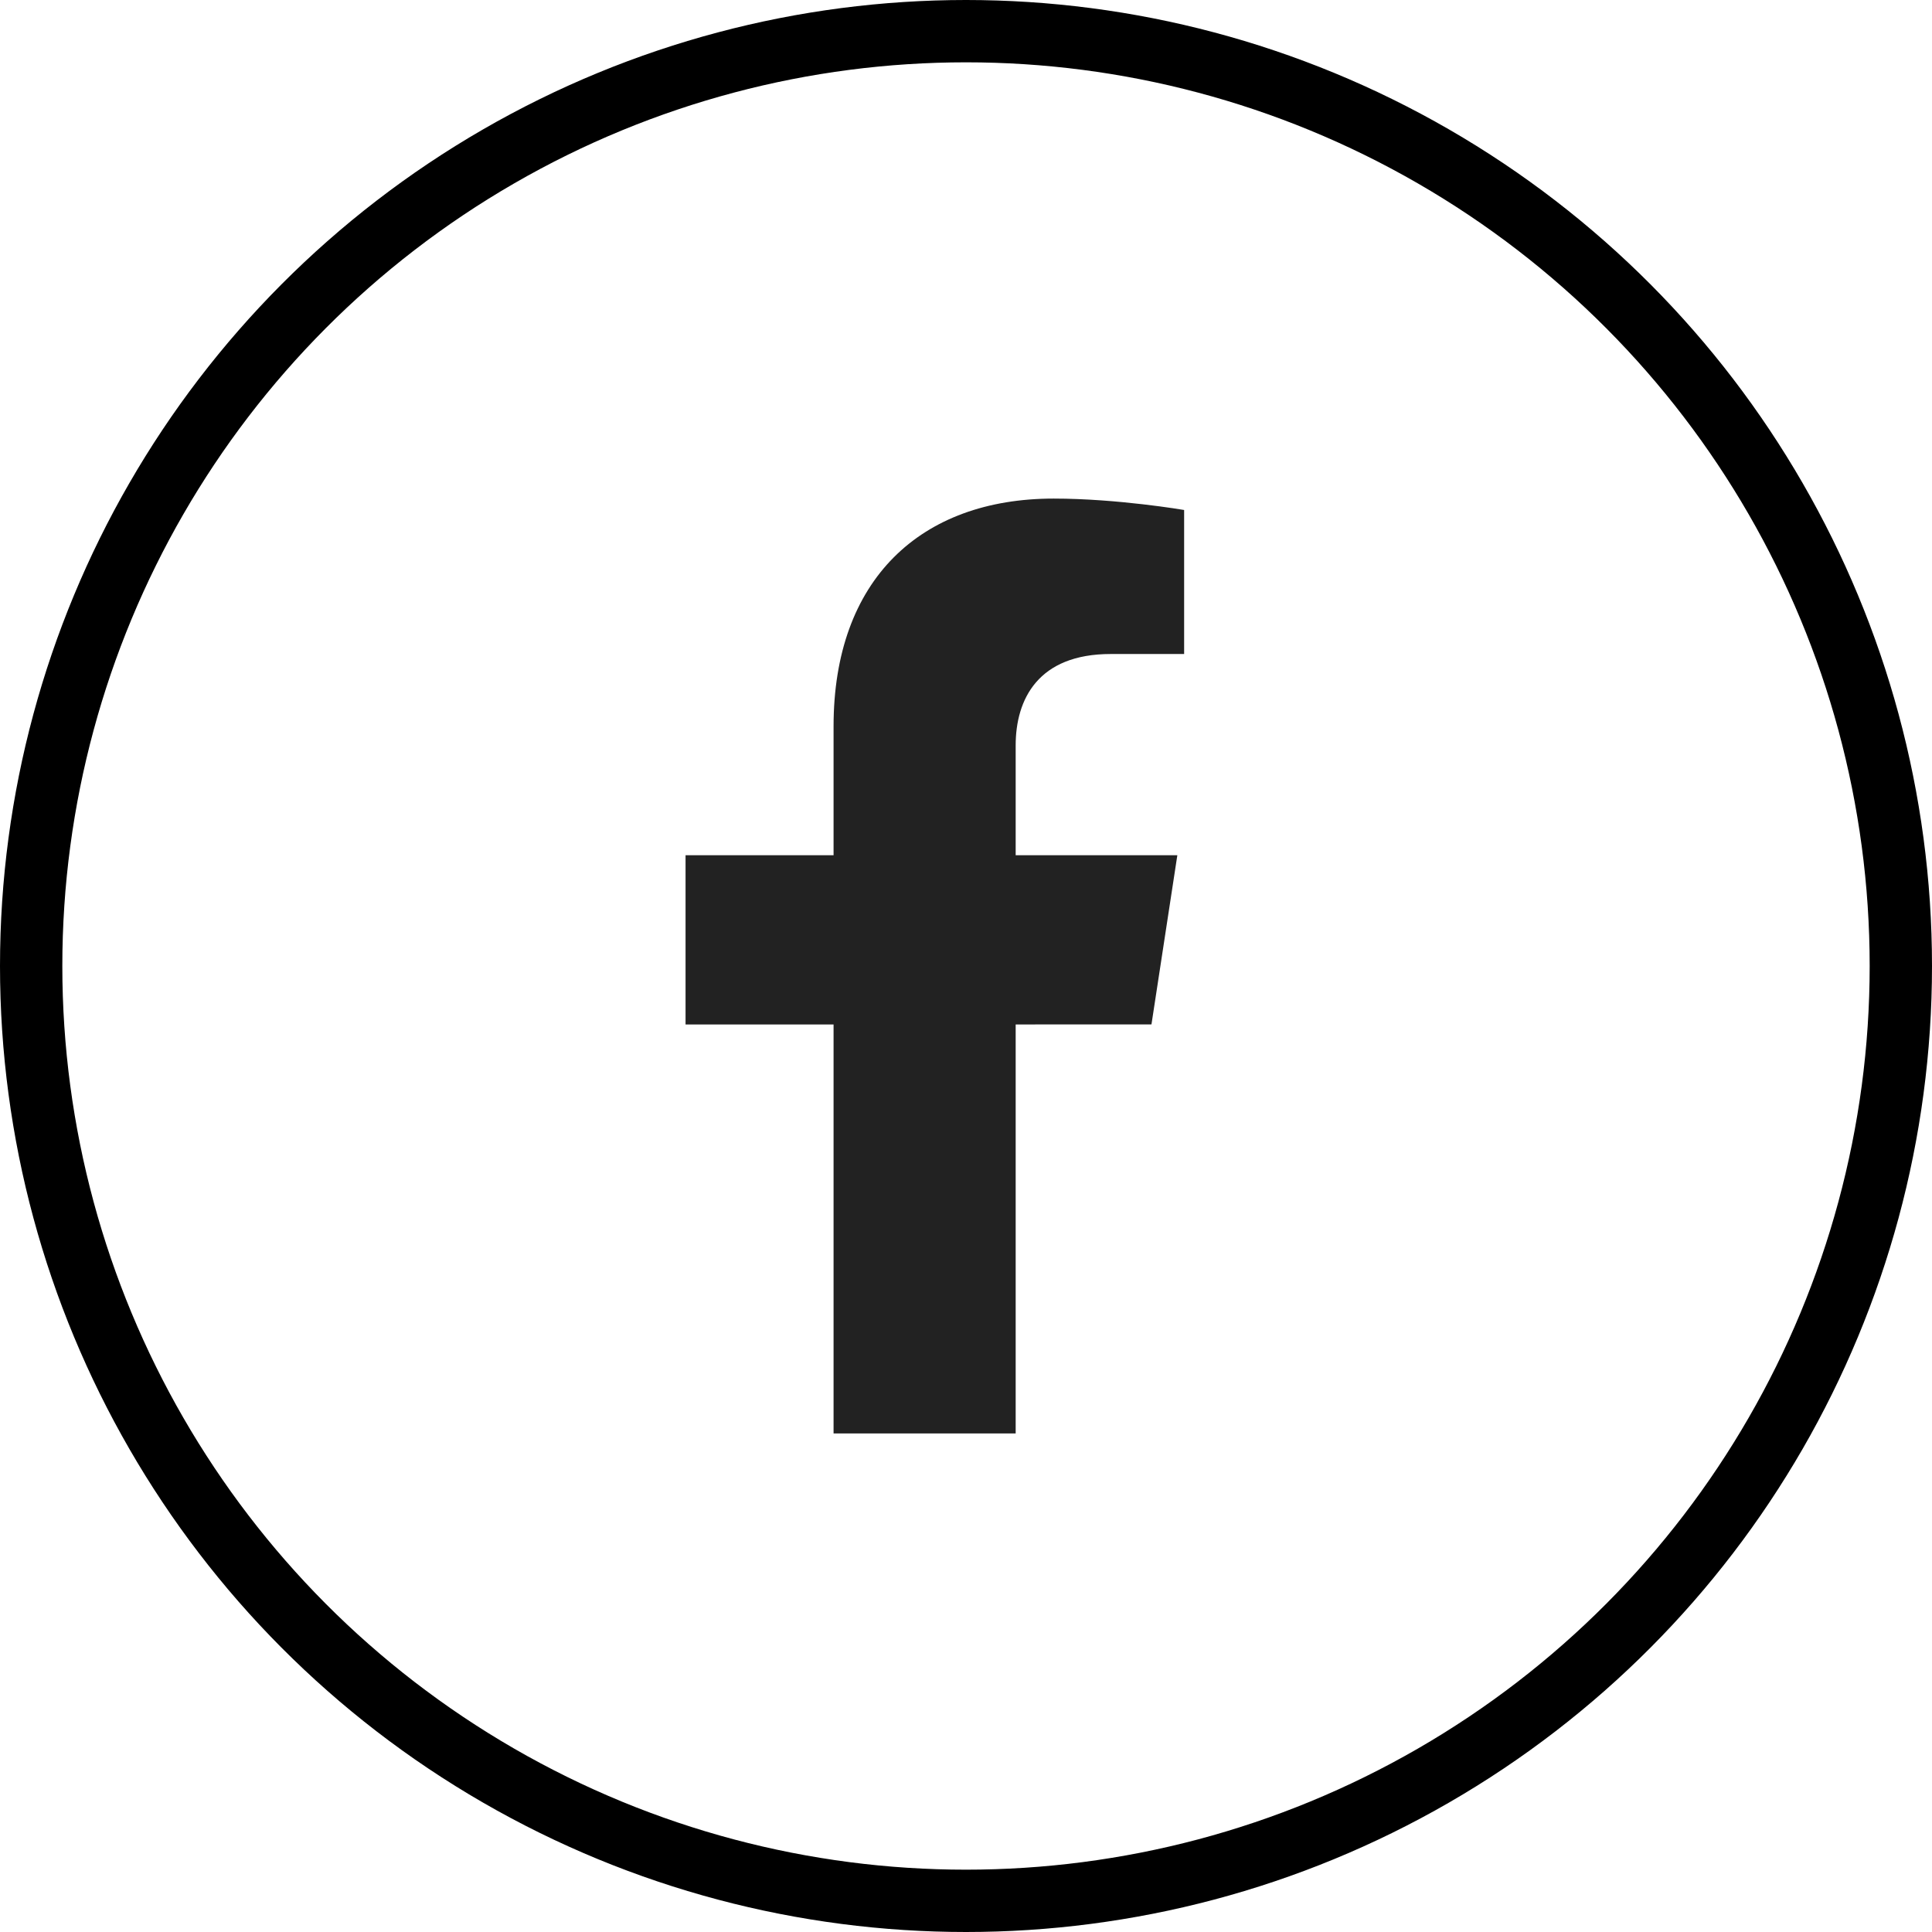 <?xml version="1.0" encoding="UTF-8" standalone="no"?><svg xmlns="http://www.w3.org/2000/svg" fill="none" height="31" viewBox="0 0 31 31" width="31">
<path d="M18.476 16.437L18.891 13.723H16.297V11.961C16.297 11.218 16.659 10.494 17.821 10.494H19V8.183C19 8.183 17.93 8 16.907 8C14.771 8 13.375 9.3 13.375 11.654V13.723H11V16.438H13.375V23H16.297V16.438L18.476 16.437Z" fill="#222222"/>
<circle cx="15.5" cy="15.5" r="15" stroke="black"/>
</svg>